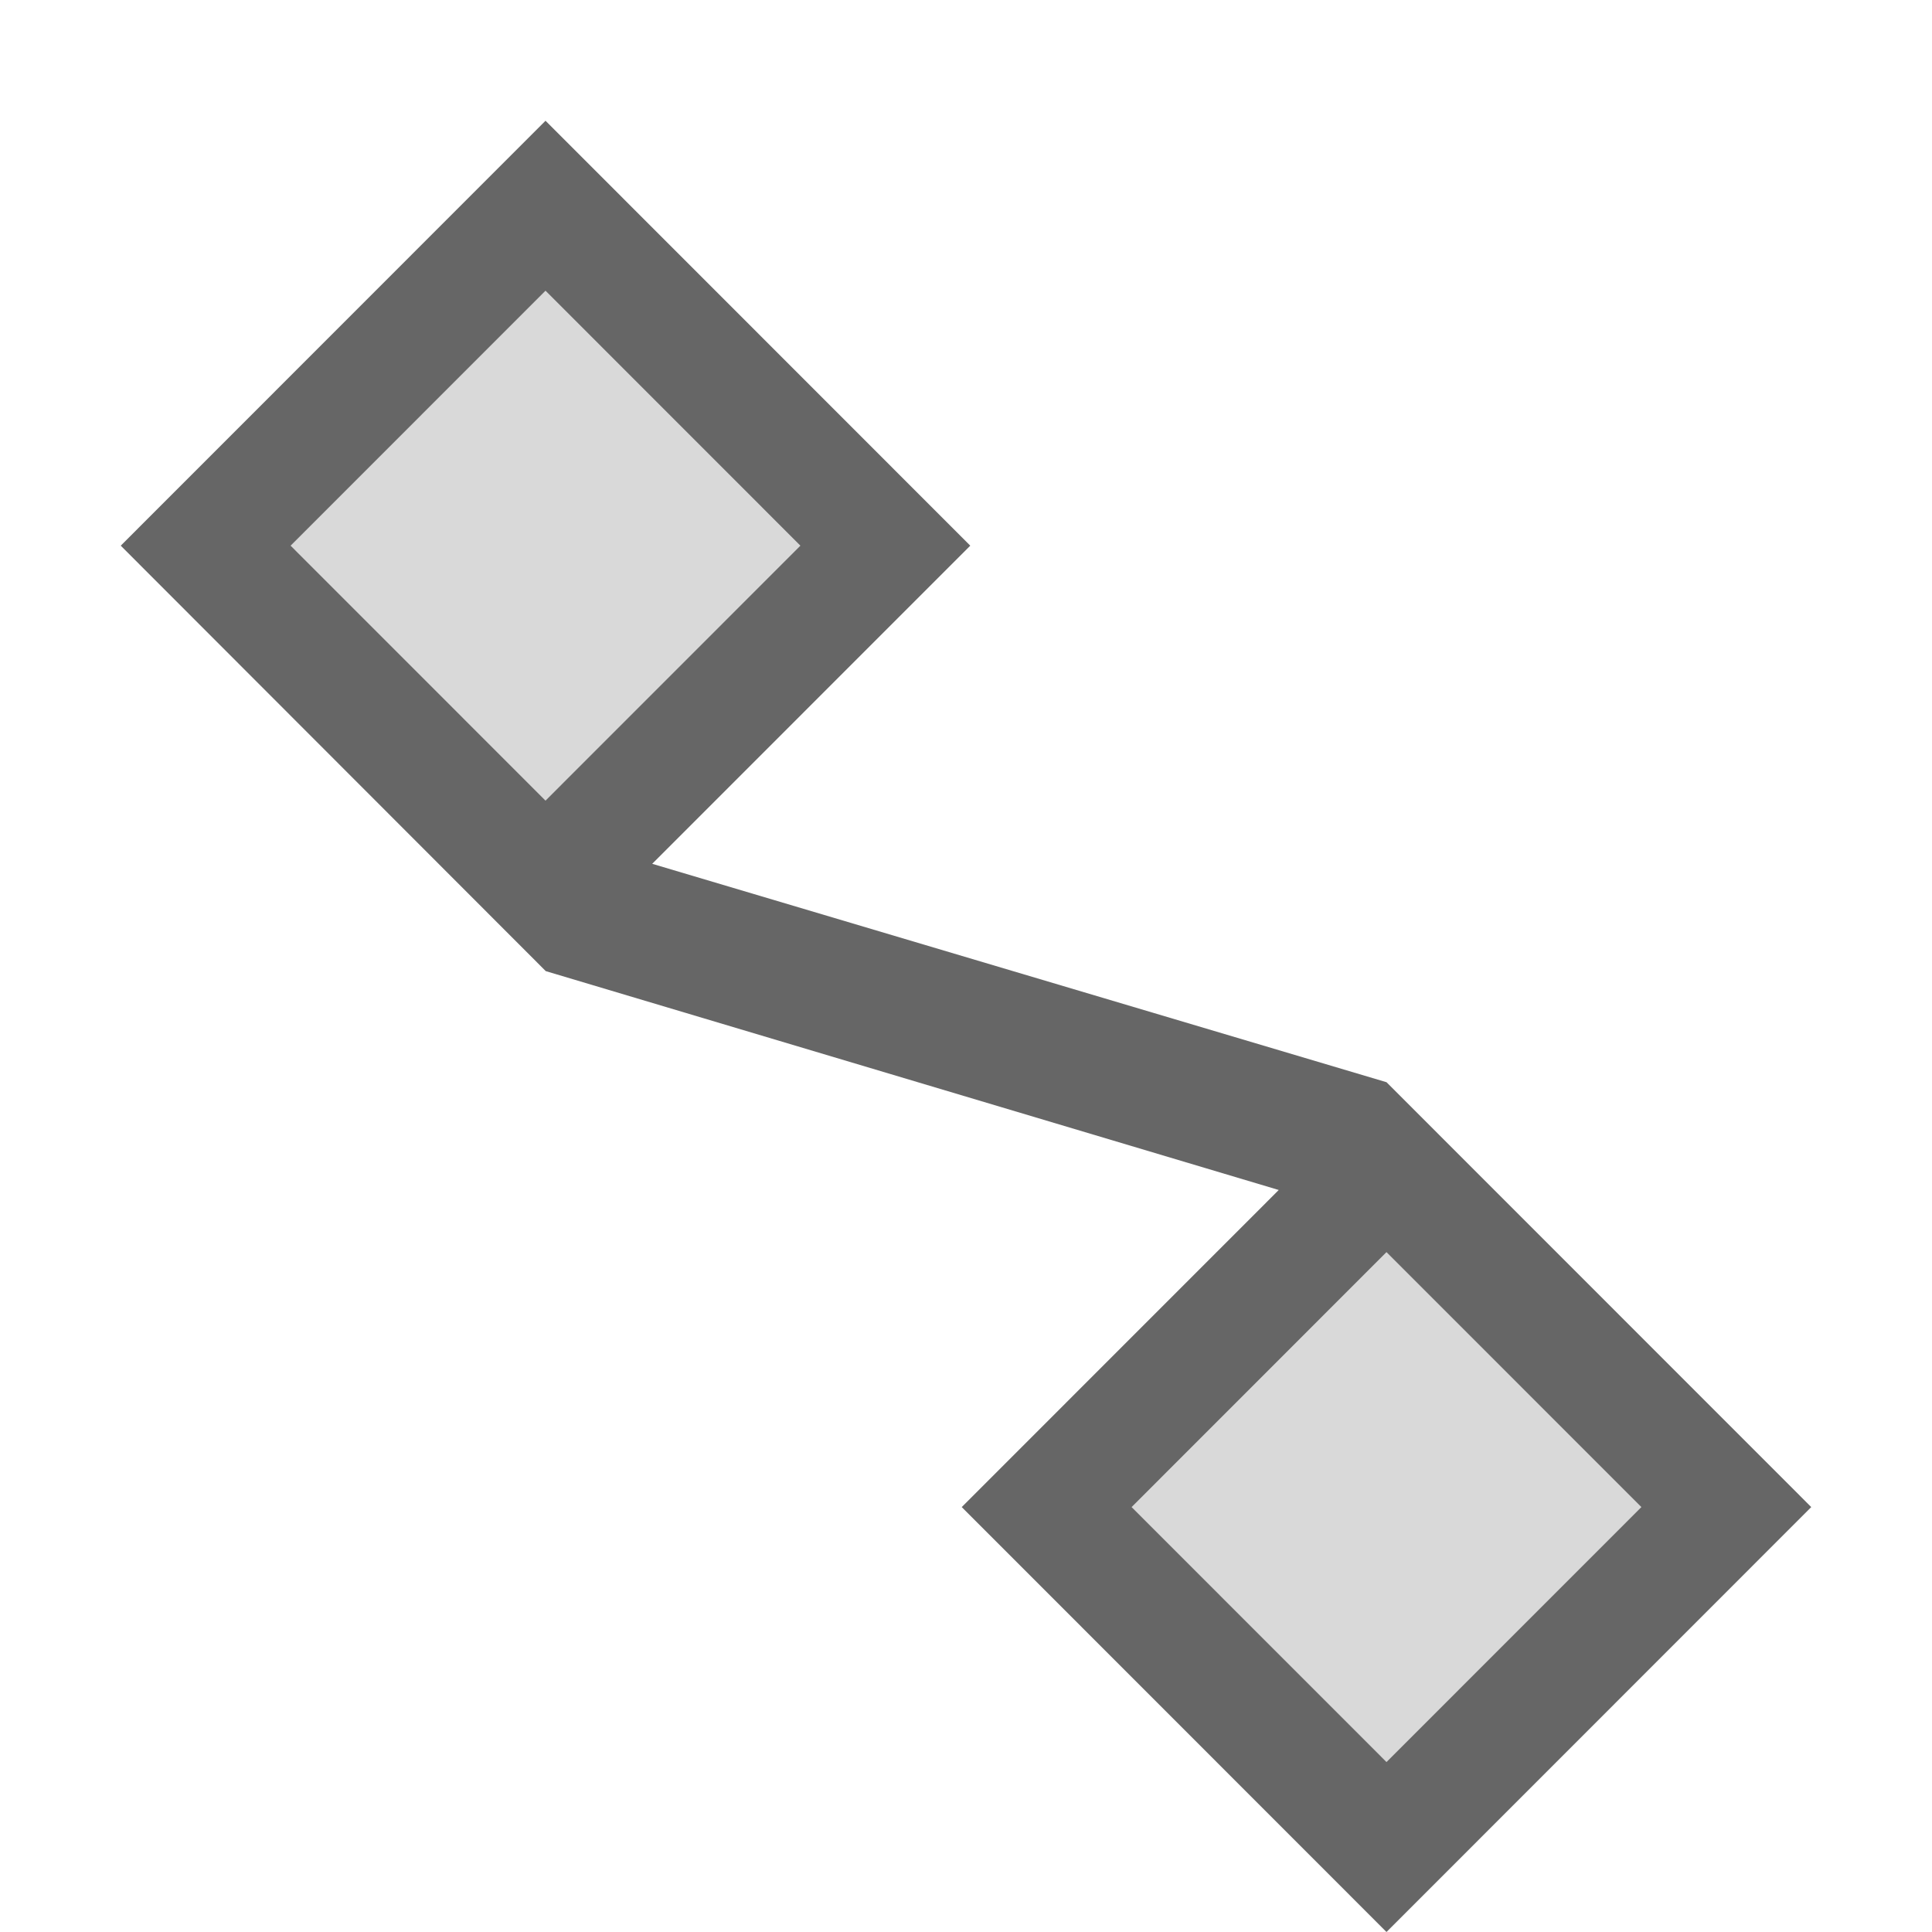 <?xml version="1.0" encoding="UTF-8"?>
<svg width="48px" height="48px" viewBox="0 0 48 48" version="1.1" xmlns="http://www.w3.org/2000/svg" xmlns:xlink="http://www.w3.org/1999/xlink">
    <!-- Generator: Sketch 52.6 (67491) - http://www.bohemiancoding.com/sketch -->
    <title>connector-straight</title>
    <desc>Created with Sketch.</desc>
    <g id="connector-straight" stroke="none" stroke-width="1" fill="none" fill-rule="evenodd">
        <g id="tlbx_straight_line_connector_tool" fill-rule="nonzero">
            <rect id="Canvas-White-Transparent" fill="#FFFFFF" opacity="0" x="0" y="0" width="48" height="48"></rect>
            <path d="M13.553,7.223 L7.221,13.557 L13.553,19.891 L19.885,13.557 L13.553,7.223 Z M16.204,21.461 L34.447,26.887 L45,37.443 L34.447,48 L23.894,37.443 L31.77,29.565 L13.559,24.127 L3,13.557 L13.553,3 L24.106,13.557 L16.204,21.461 Z M34.447,31.109 L28.115,37.443 L34.447,43.777 L40.779,37.443 L34.447,31.109 Z" id="Combined-Shape" fill-opacity="0.6" fill="#000000"></path>
            <path d="M13.553,7.223 L19.885,13.557 L13.553,19.891 L7.221,13.557 L13.553,7.223 Z M34.447,31.109 L40.779,37.443 L34.447,43.777 L28.115,37.443 L34.447,31.109 Z" id="Combined-Shape" fill-opacity="0.15" fill="#000000"></path>
        </g>
    </g>
</svg>